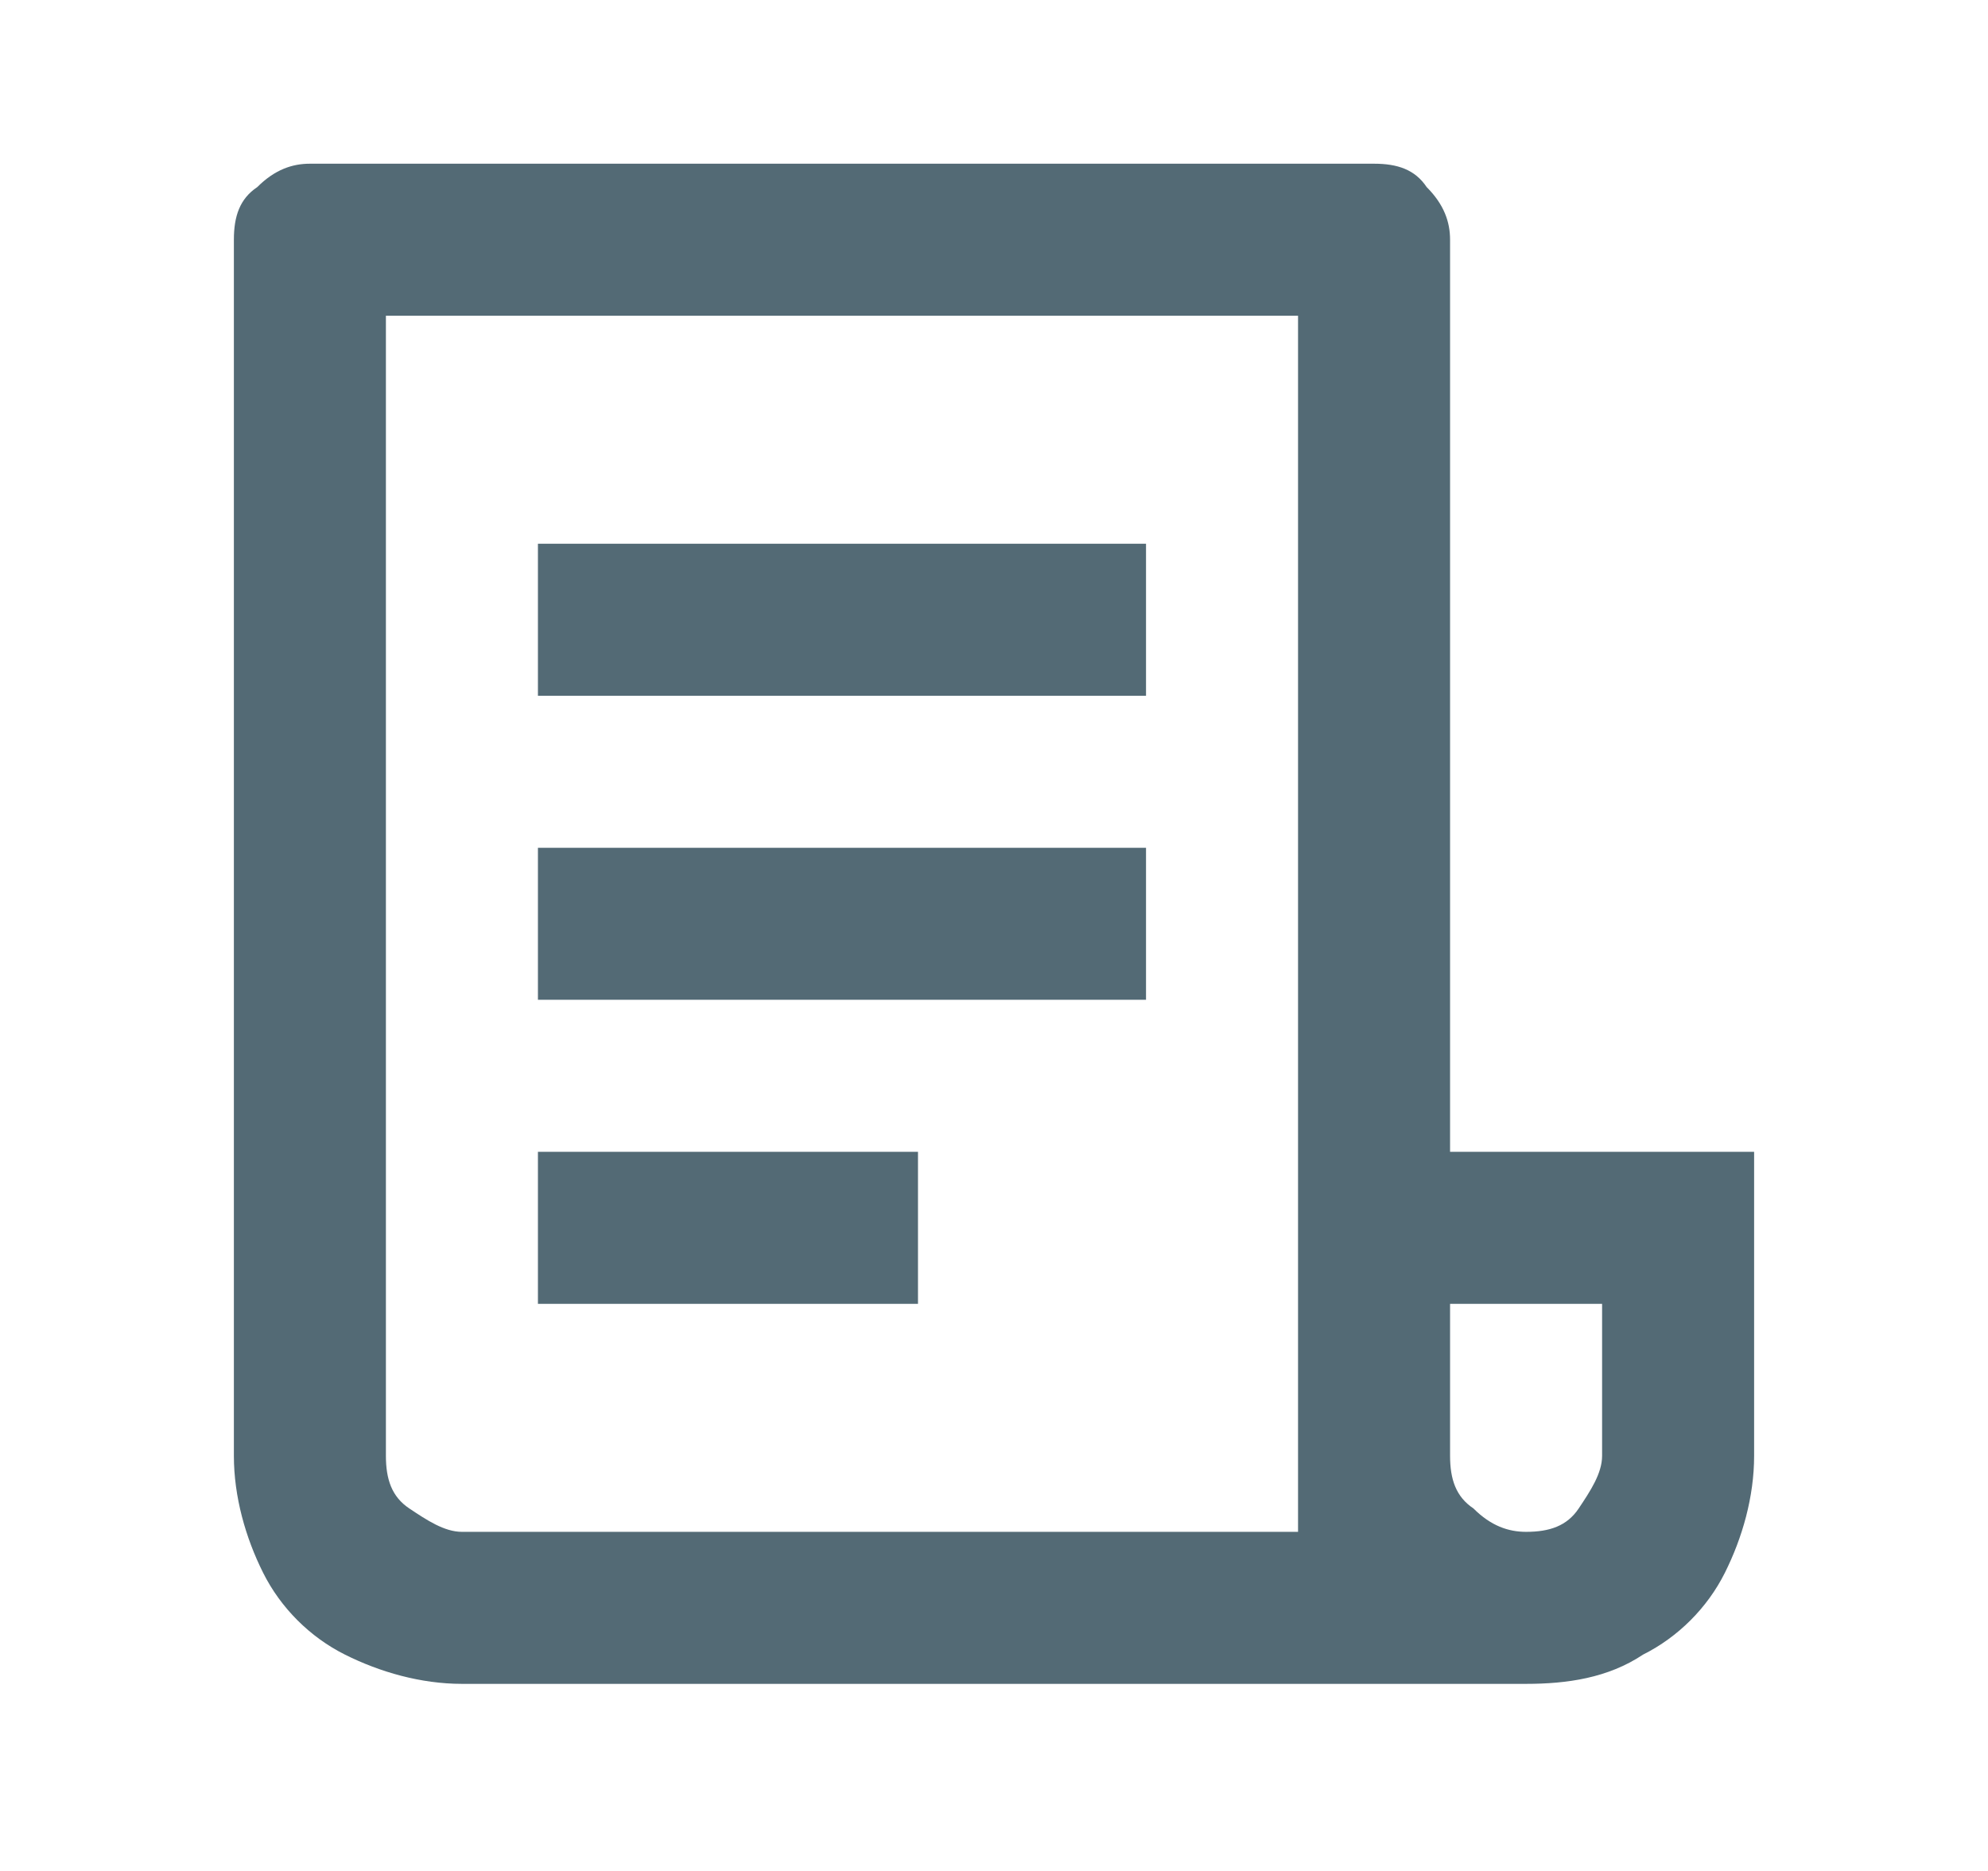 <?xml version="1.0" encoding="utf-8"?>
<!-- Generator: Adobe Illustrator 25.4.0, SVG Export Plug-In . SVG Version: 6.00 Build 0)  -->
<svg version="1.1" id="Layer_1" xmlns="http://www.w3.org/2000/svg" xmlns:xlink="http://www.w3.org/1999/xlink" x="0px" y="0px"
	 viewBox="0 0 34 32" style="enable-background:new 0 0 34 32;" xml:space="preserve">
<style type="text/css">
	.st0{fill:#536A75;}
</style>
<path class="st0" d="M26.1,28.8H7.9c-0.7,0-1.4-0.2-2-0.5c-0.6-0.3-1.1-0.8-1.4-1.4S4,25.6,4,24.9V4.1c0-0.4,0.1-0.7,0.4-0.9
	c0.3-0.3,0.6-0.4,0.9-0.4h18.2c0.4,0,0.7,0.1,0.9,0.4c0.3,0.3,0.4,0.6,0.4,0.9v15.6H30v5.2c0,0.7-0.2,1.4-0.5,2
	c-0.3,0.6-0.8,1.1-1.4,1.4C27.5,28.7,26.8,28.8,26.1,28.8z M24.8,22.3v2.6c0,0.4,0.1,0.7,0.4,0.9c0.3,0.3,0.6,0.4,0.9,0.4
	c0.4,0,0.7-0.1,0.9-0.4s0.4-0.6,0.4-0.9v-2.6H24.8z M22.2,26.2V5.4H6.6v19.5c0,0.4,0.1,0.7,0.4,0.9s0.6,0.4,0.9,0.4H22.2z M9.2,9.3
	h10.4v2.6H9.2V9.3z M9.2,14.5h10.4v2.6H9.2V14.5z M9.2,19.7h6.5v2.6H9.2V19.7z"/>
</svg>
